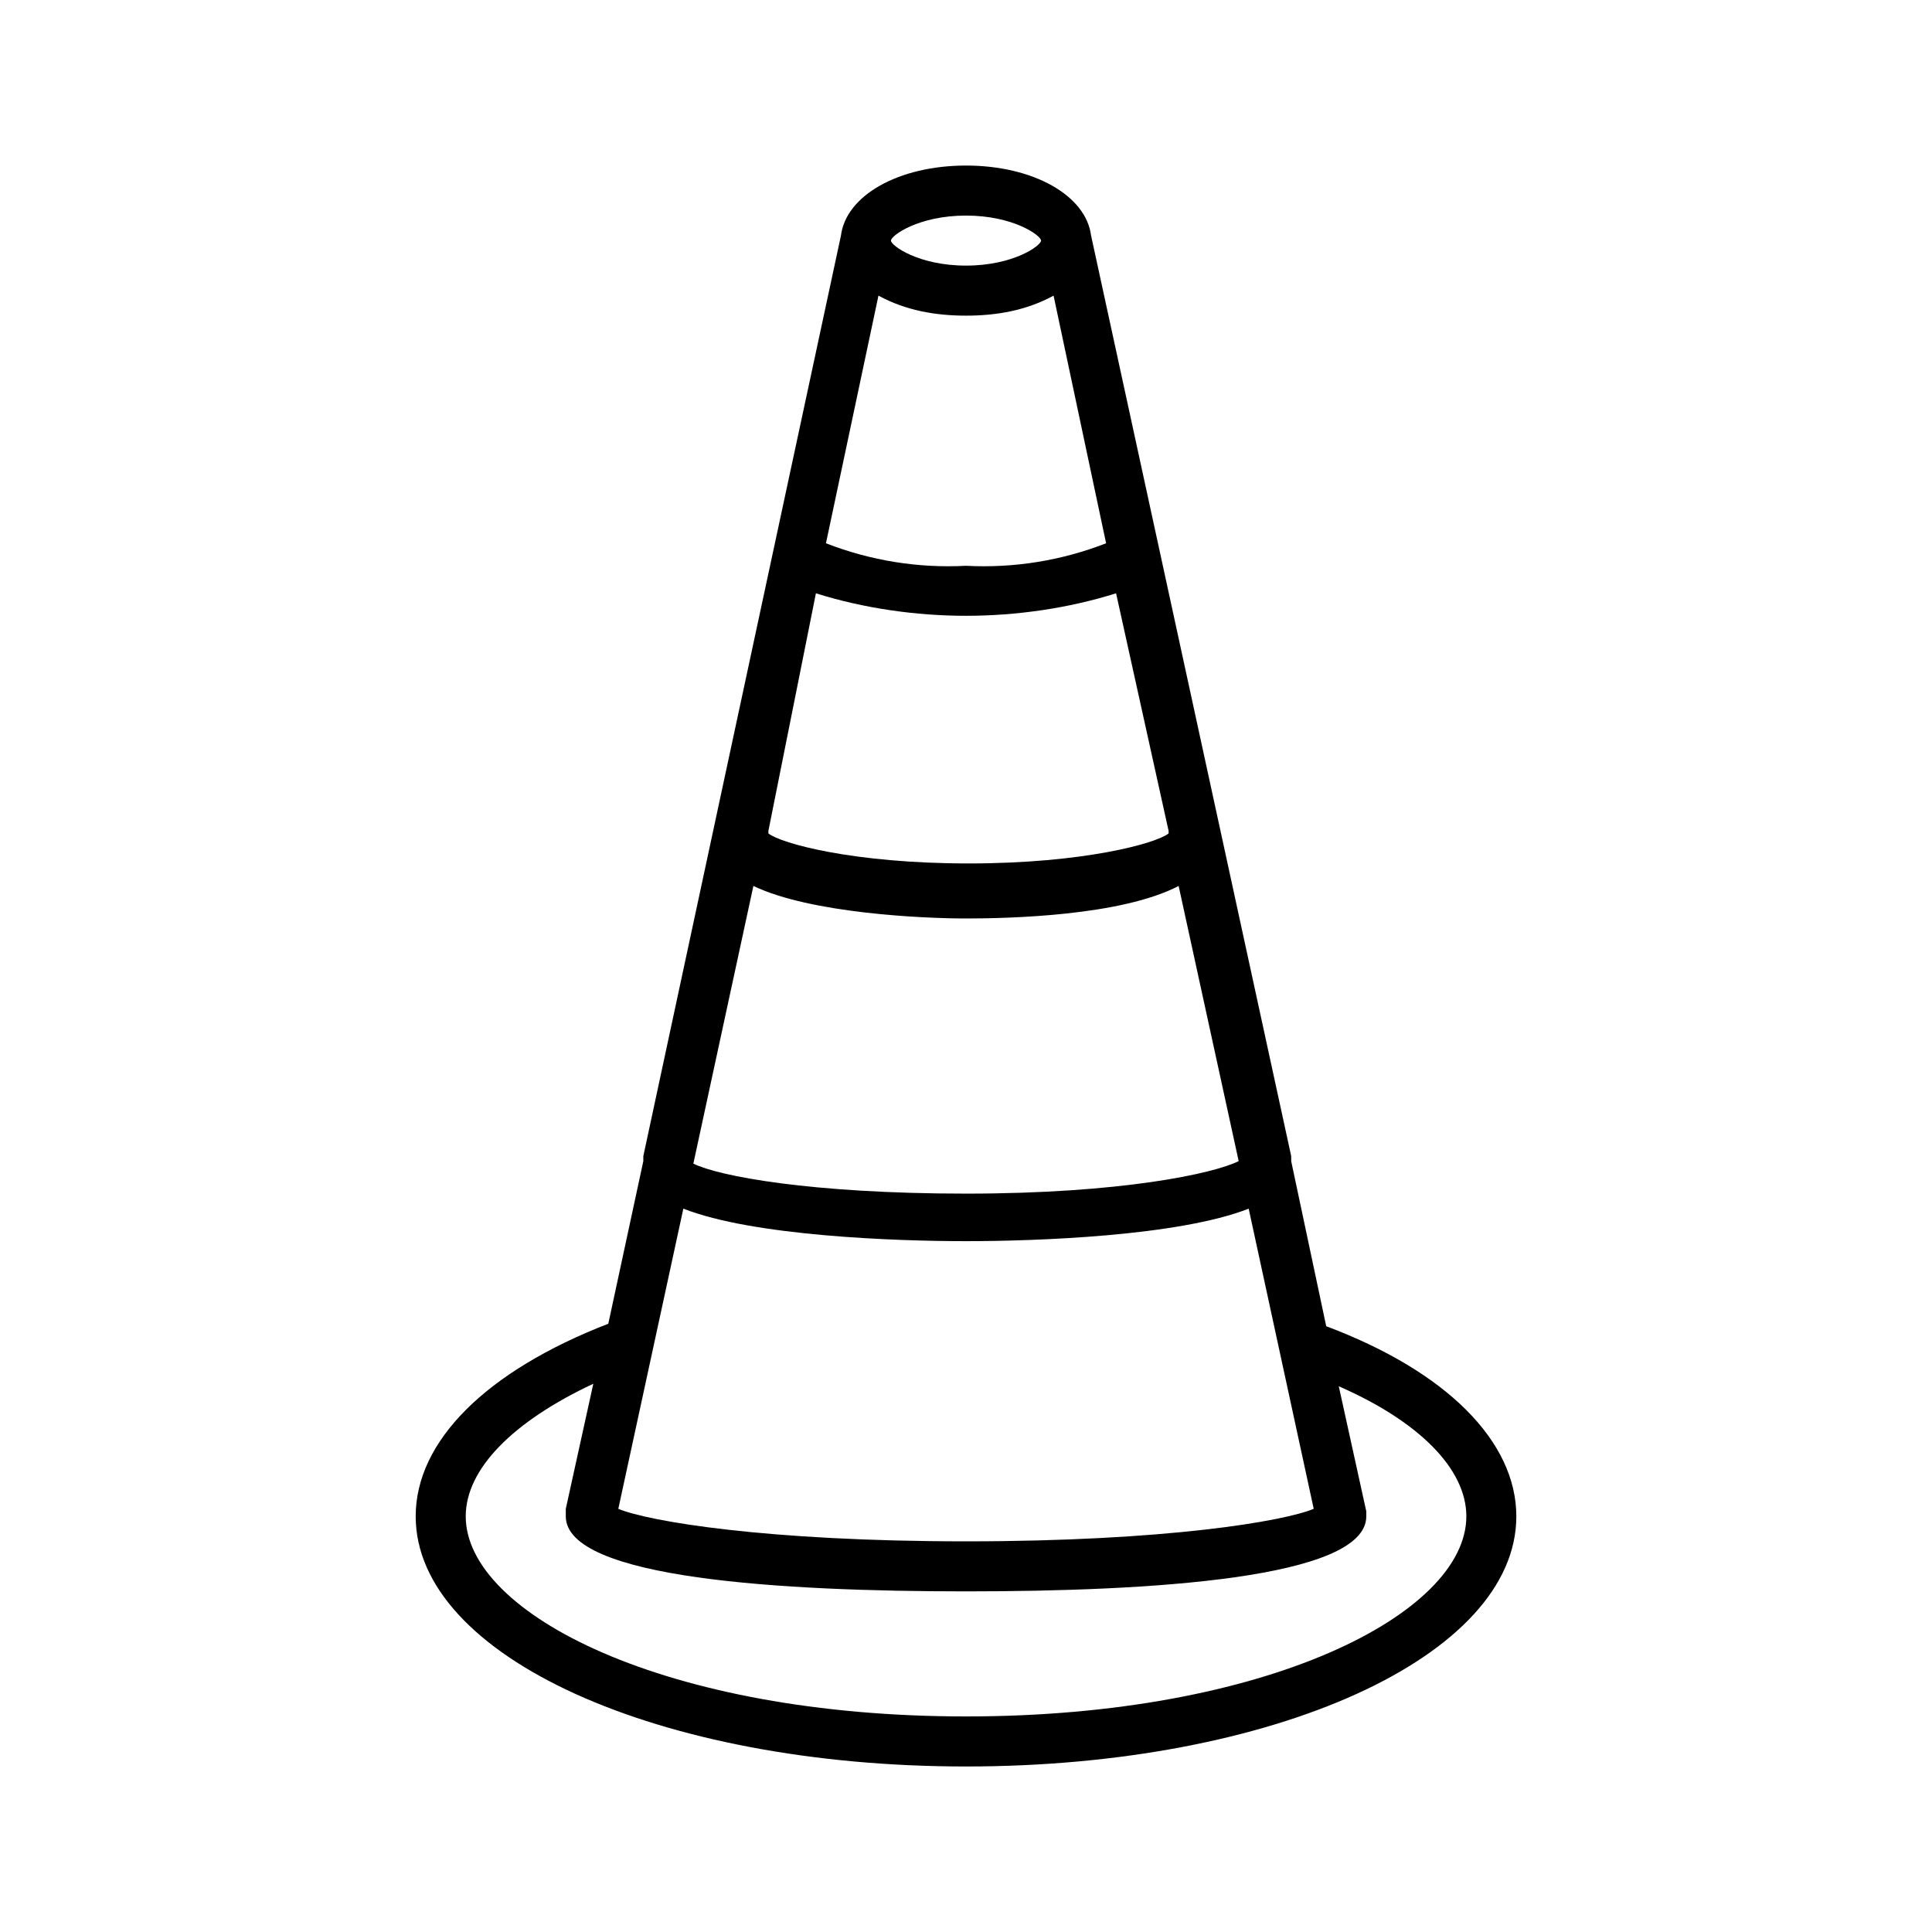 <?xml version="1.0" encoding="UTF-8"?>
<!-- Uploaded to: ICON Repo, www.svgrepo.com, Generator: ICON Repo Mixer Tools -->
<svg fill="#000000" width="800px" height="800px" version="1.1" viewBox="144 144 512 512" xmlns="http://www.w3.org/2000/svg">
 <path d="m495.46 495.46-9.281-43.75v-1.324l-53.031-243.95c-1.328-10.605-15.246-18.562-33.145-18.562s-31.82 7.953-33.145 18.562l-52.371 243.95v1.324l-9.281 43.09c-32.484 12.598-51.043 31.156-51.043 51.047 0 37.121 64.301 66.289 145.84 66.289s145.84-29.168 145.84-66.289c0-19.891-18.562-38.449-50.383-50.383zm-95.457-294.33c12.594 0 19.887 5.305 19.887 6.629 0 1.324-7.293 6.629-19.887 6.629s-19.887-5.305-19.887-6.629c-0.004-1.324 7.289-6.629 19.887-6.629zm-23.203 21.215c7.293 3.977 15.246 5.305 23.203 5.305 7.953 0 15.91-1.324 23.203-5.305l13.922 65.629c-11.934 4.641-24.527 6.629-37.121 5.965-12.594 0.664-25.191-1.324-37.121-5.965zm-29.168 141.86 12.594-62.977c12.594 3.977 26.516 5.965 39.773 5.965 13.258 0 27.18-1.988 39.773-5.965l13.922 62.977v0.664c-3.316 2.652-22.539 7.953-53.031 7.953-30.492 0-49.719-5.305-53.031-7.953zm-3.977 14.582c15.246 7.293 45.078 8.617 56.348 8.617s41.102-0.664 56.348-8.617l15.91 72.918c-6.629 3.316-31.156 8.617-72.258 8.617s-65.629-4.641-72.258-7.953zm-18.562 85.516c18.562 7.293 56.348 8.617 74.91 8.617s56.348-1.324 74.91-8.617l17.234 79.551c-7.957 3.312-39.113 8.617-92.145 8.617s-84.188-5.305-92.145-8.617zm74.91 134.57c-79.551 0-132.58-27.18-132.58-53.031 0-12.594 12.594-25.191 33.809-35.133l-7.293 33.145v1.988c0 16.574 57.672 19.887 106.07 19.887 48.391 0 106.07-3.316 106.07-19.887v-1.324l-7.293-33.145c21.215 9.281 33.809 21.875 33.809 34.473-0.004 25.848-53.035 53.027-132.58 53.027z"/>
</svg>